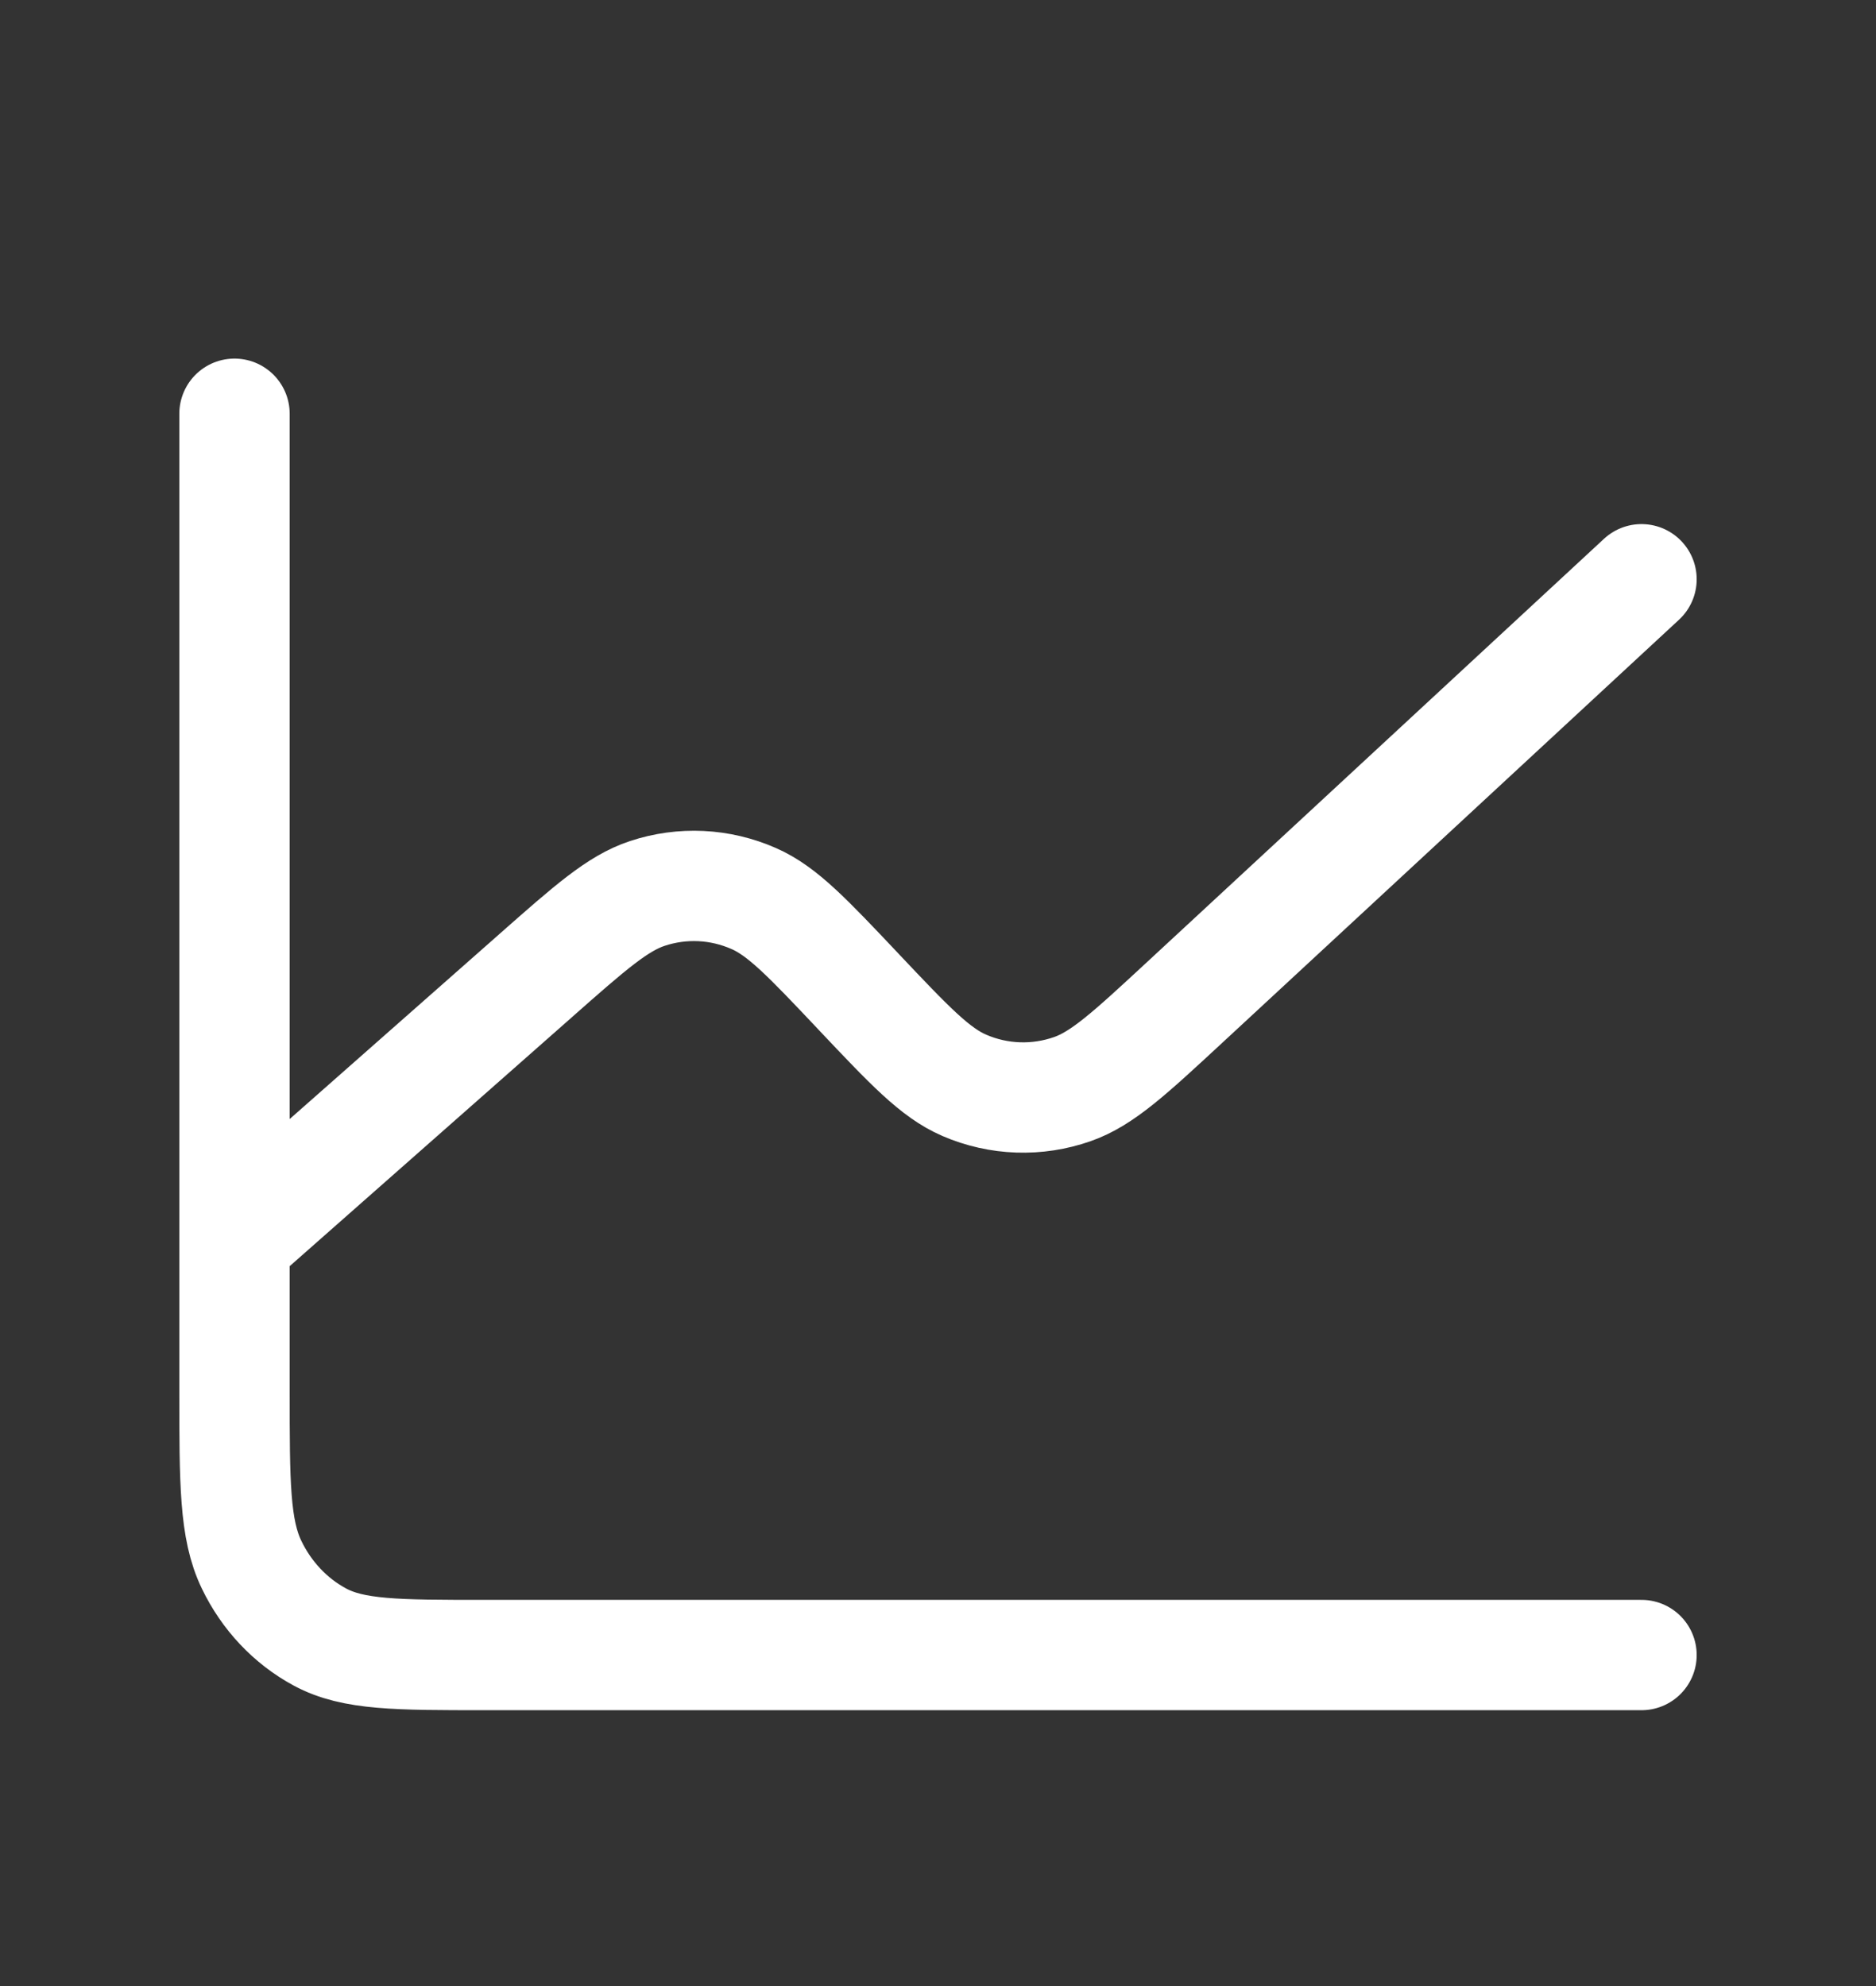 <svg width="34" height="36" viewBox="0 0 34 36" fill="none" xmlns="http://www.w3.org/2000/svg">
<rect x="0" y="0" width="34" height="36" fill="#333333" stroke="none"/>
<g id="Interface / Chart_Line">
<path id="Vector" d="M4.25 22.5V25.2C4.25 26.88 4.25 27.72 4.559 28.361C4.83 28.926 5.264 29.386 5.797 29.673C6.402 30 7.195 30 8.779 30H29.75M4.25 22.5V7.5M4.25 22.5L9.709 17.684L9.713 17.68C10.701 16.808 11.196 16.372 11.732 16.195C12.366 15.985 13.049 16.018 13.662 16.288C14.181 16.516 14.637 16.999 15.549 17.964L15.558 17.974C16.484 18.954 16.948 19.445 17.476 19.673C18.101 19.943 18.797 19.966 19.438 19.741C19.981 19.55 20.477 19.091 21.469 18.172L29.75 10.5" stroke="white" stroke-width="2" stroke-linecap="round" stroke-linejoin="round"/>
</g>
</svg>
